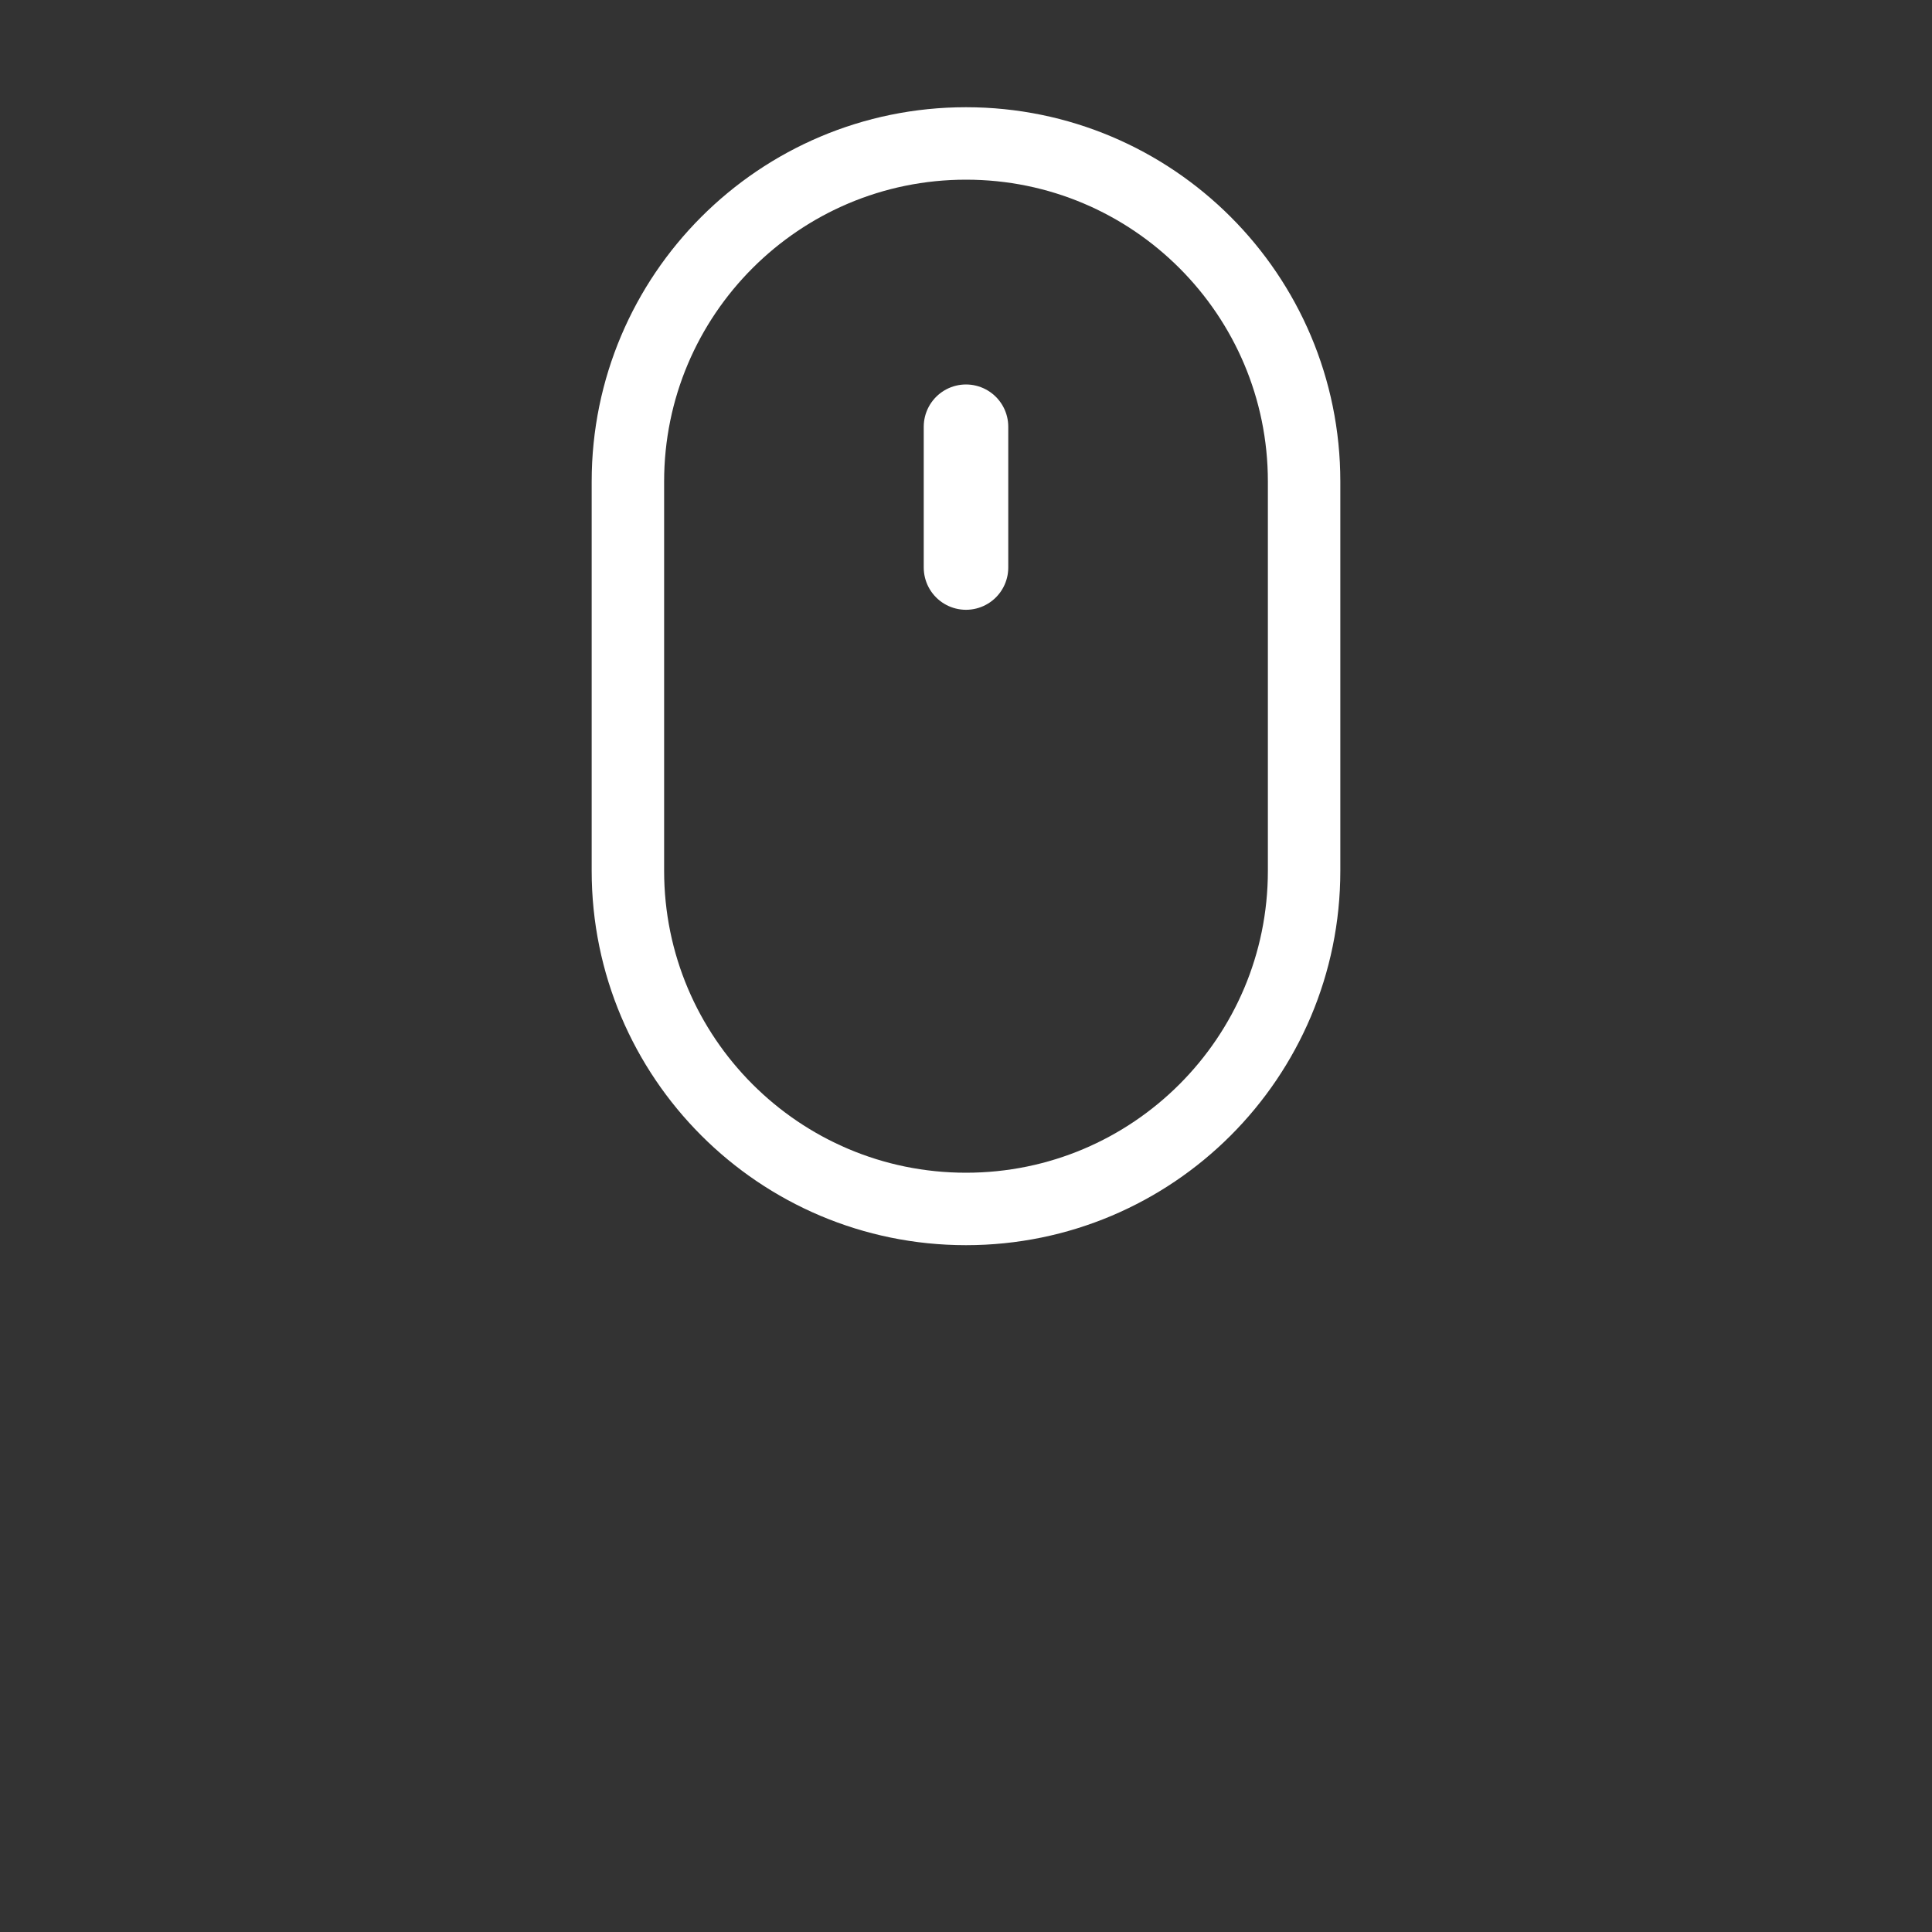 <?xml version="1.0" encoding="utf-8"?>
<!-- Generator: Adobe Illustrator 16.0.4, SVG Export Plug-In . SVG Version: 6.00 Build 0)  -->
<!DOCTYPE svg PUBLIC "-//W3C//DTD SVG 1.1//EN" "http://www.w3.org/Graphics/SVG/1.1/DTD/svg11.dtd">
<svg version="1.1" id="Layer_1" xmlns="http://www.w3.org/2000/svg" xmlns:xlink="http://www.w3.org/1999/xlink" x="0px" y="0px"
	 width="800px" height="800px" viewBox="0 0 800 800" style="enable-background:new 0 0 800 800;" xml:space="preserve">
<rect x="0" y="0" width="800" height="800" fill="#333333" stroke="none"/>
<style type="text/css">
<![CDATA[
	.st0{fill:none;stroke:#FFFFFF;stroke-width:35;stroke-linecap:round;stroke-miterlimit:10;}
	.st1{display:inline;fill:none;stroke:#FFFFFF;stroke-width:30;stroke-linecap:round;stroke-linejoin:round;stroke-miterlimit:10;}
	.st2{display:none;fill:#1D1D1B;}
	.st3{display:none;}
	.st4{fill:none;stroke:#FFFFFF;stroke-width:30;stroke-miterlimit:10;}
]]>
</style>
<rect x="-5.4" y="-4.1" class="st2" width="809.9" height="808.1"/>
<g id="mouse">
	<path class="st4" d="M540,360.6c0,77.3-62.7,140-140,140l0,0c-77.3,0-140-62.7-140-140V199.4c0-77.3,62.7-140,140-140l0,0
		c77.3,0,140,62.7,140,140V360.6z"/>
	<line class="st0" x1="400" y1="176.7" x2="400" y2="235"/>
</g>
<g id="arrows" class="st3">
	<polyline class="st1" points="475,551 400,626 325,551 	"/>
	<polyline class="st1" points="475,622.9 400,697.9 325,622.9 	"/>
</g>
</svg>
